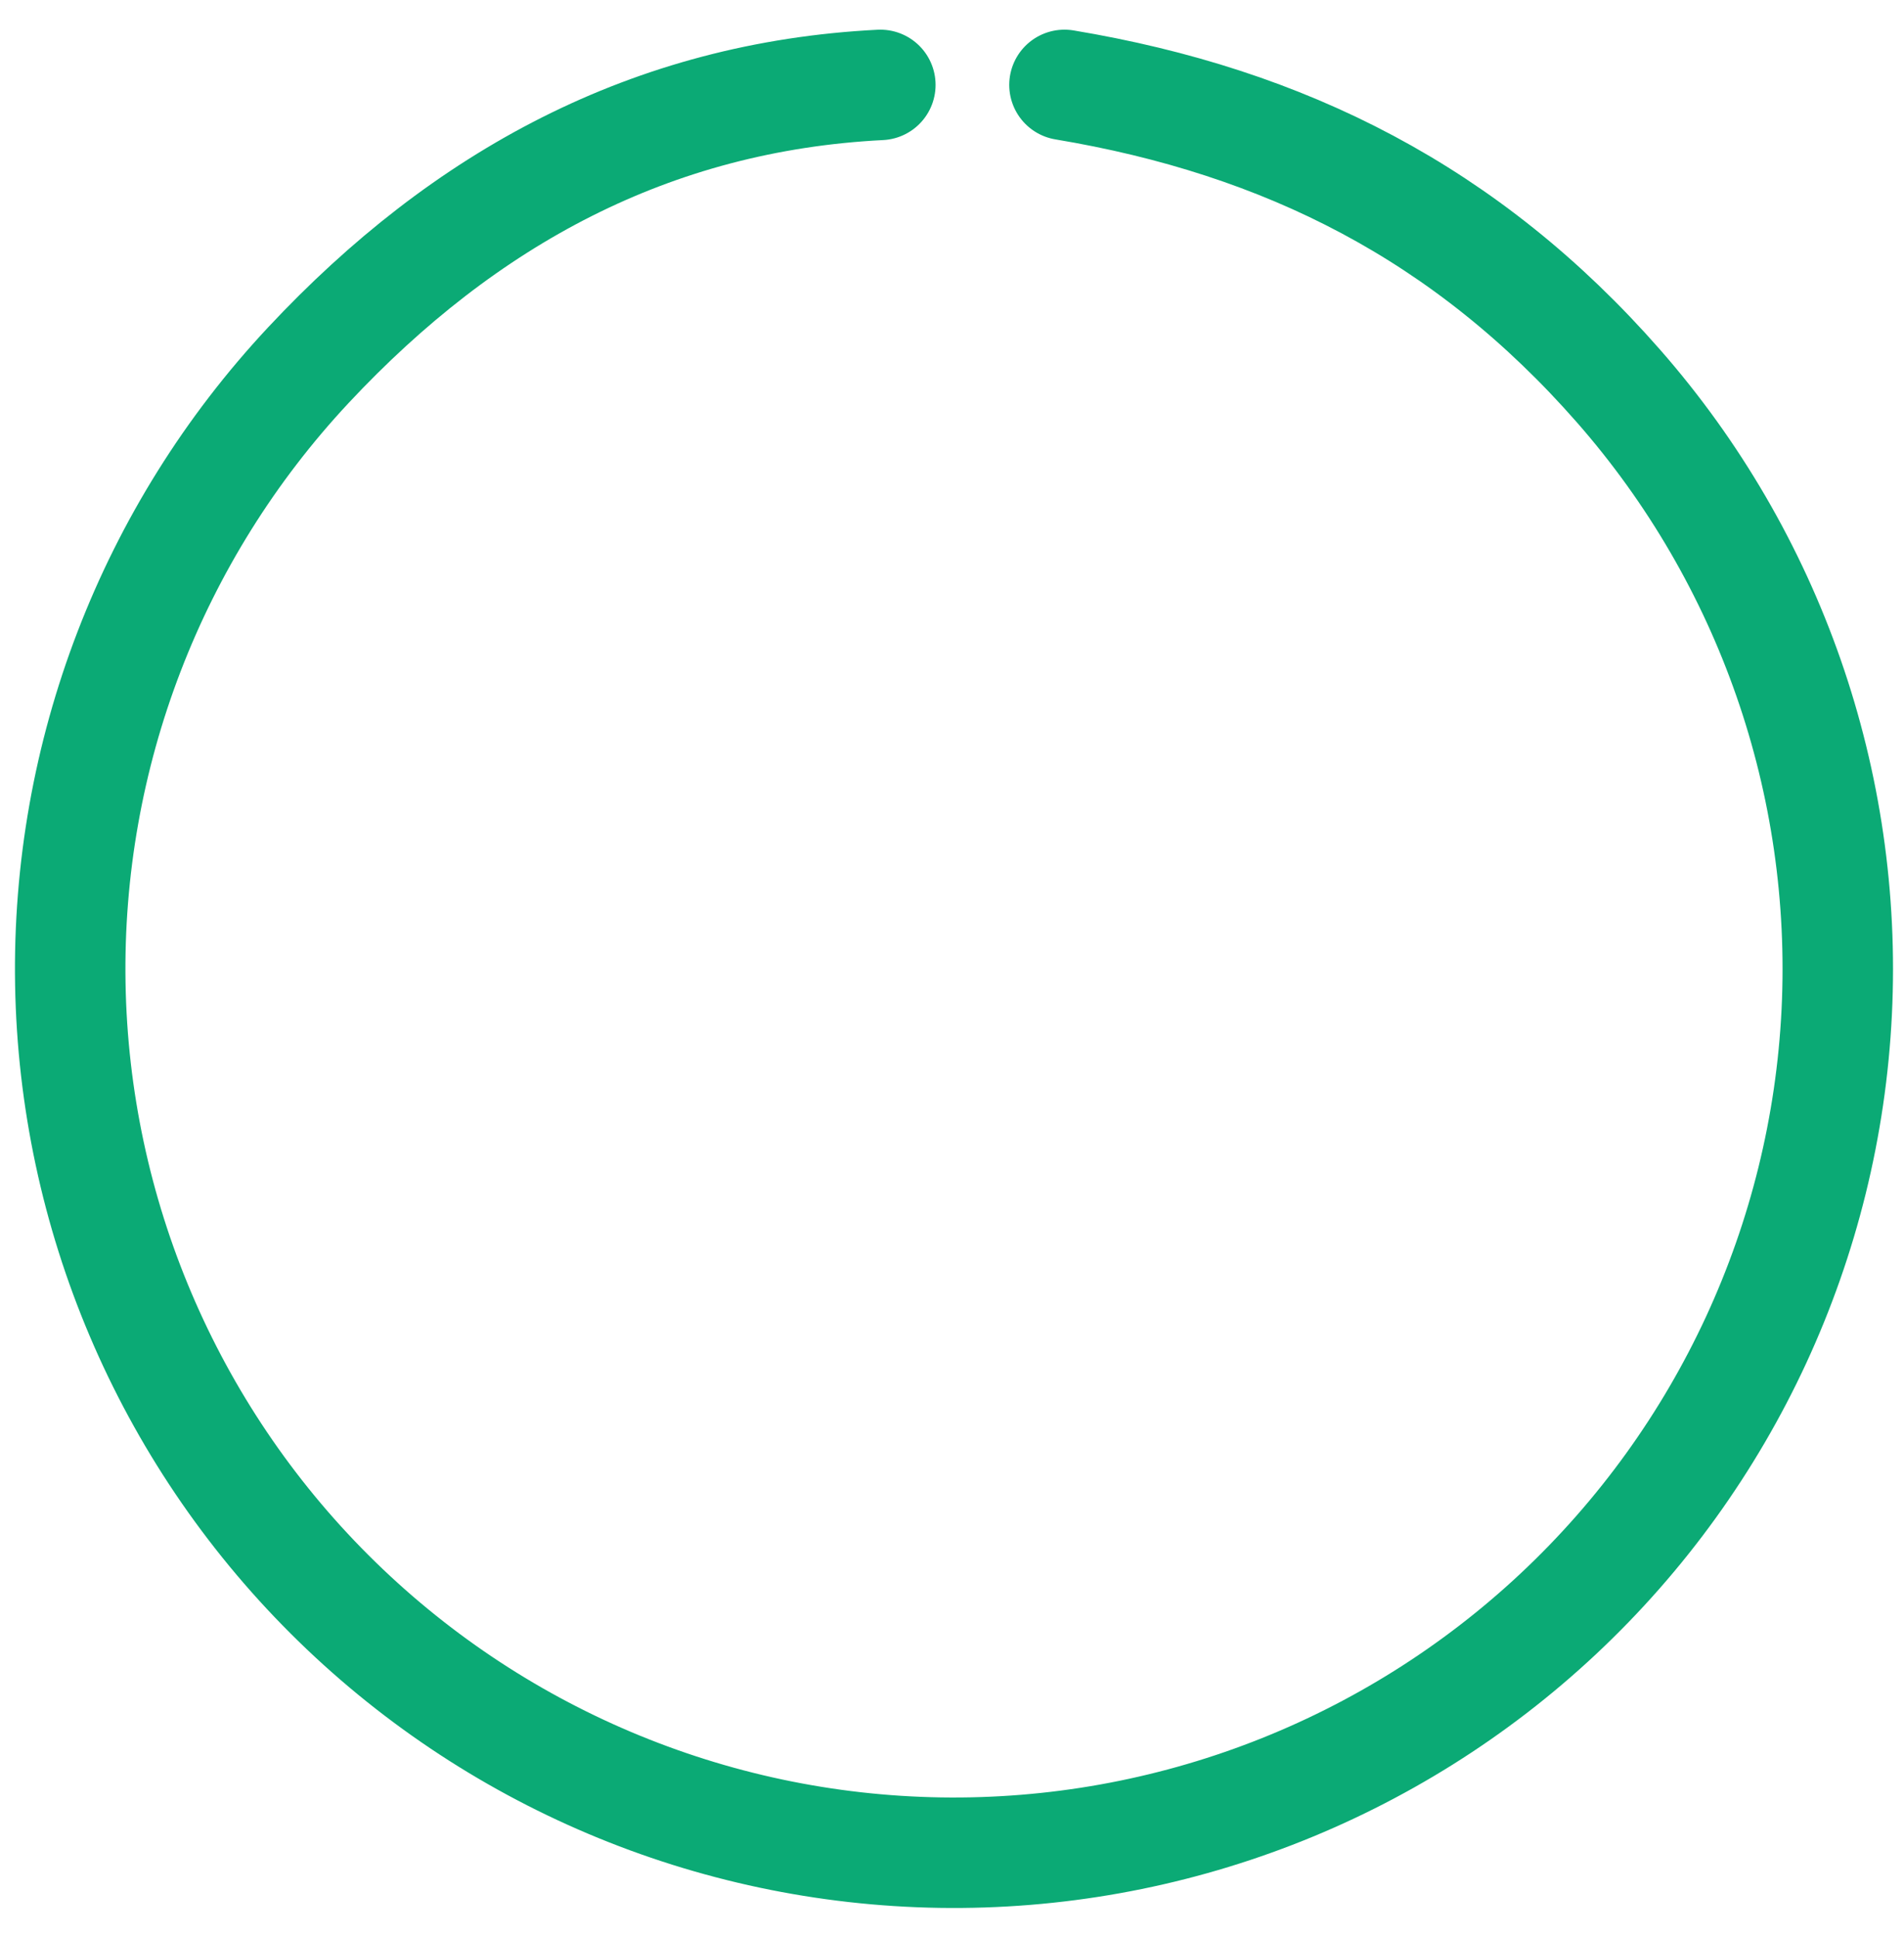 <svg xmlns="http://www.w3.org/2000/svg" width="58" height="59" viewBox="0 0 58 59" fill="none">
  <path
    d="M32.426 2.586C39.157 3.708 44.695 6.504 49.302 11.757C53.908 17.009 56.292 23.846 55.951 30.823C55.61 37.801 52.57 44.373 47.473 49.151C42.376 53.928 35.622 56.538 28.637 56.428C21.652 56.318 14.983 53.497 10.039 48.561C5.095 43.626 2.264 36.961 2.142 29.976C2.021 22.991 4.619 16.233 9.388 11.128C14.158 6.024 19.84 2.939 26.817 2.586"
    stroke="#0BAA75" stroke-width="3.365" stroke-linecap="round" />
</svg>